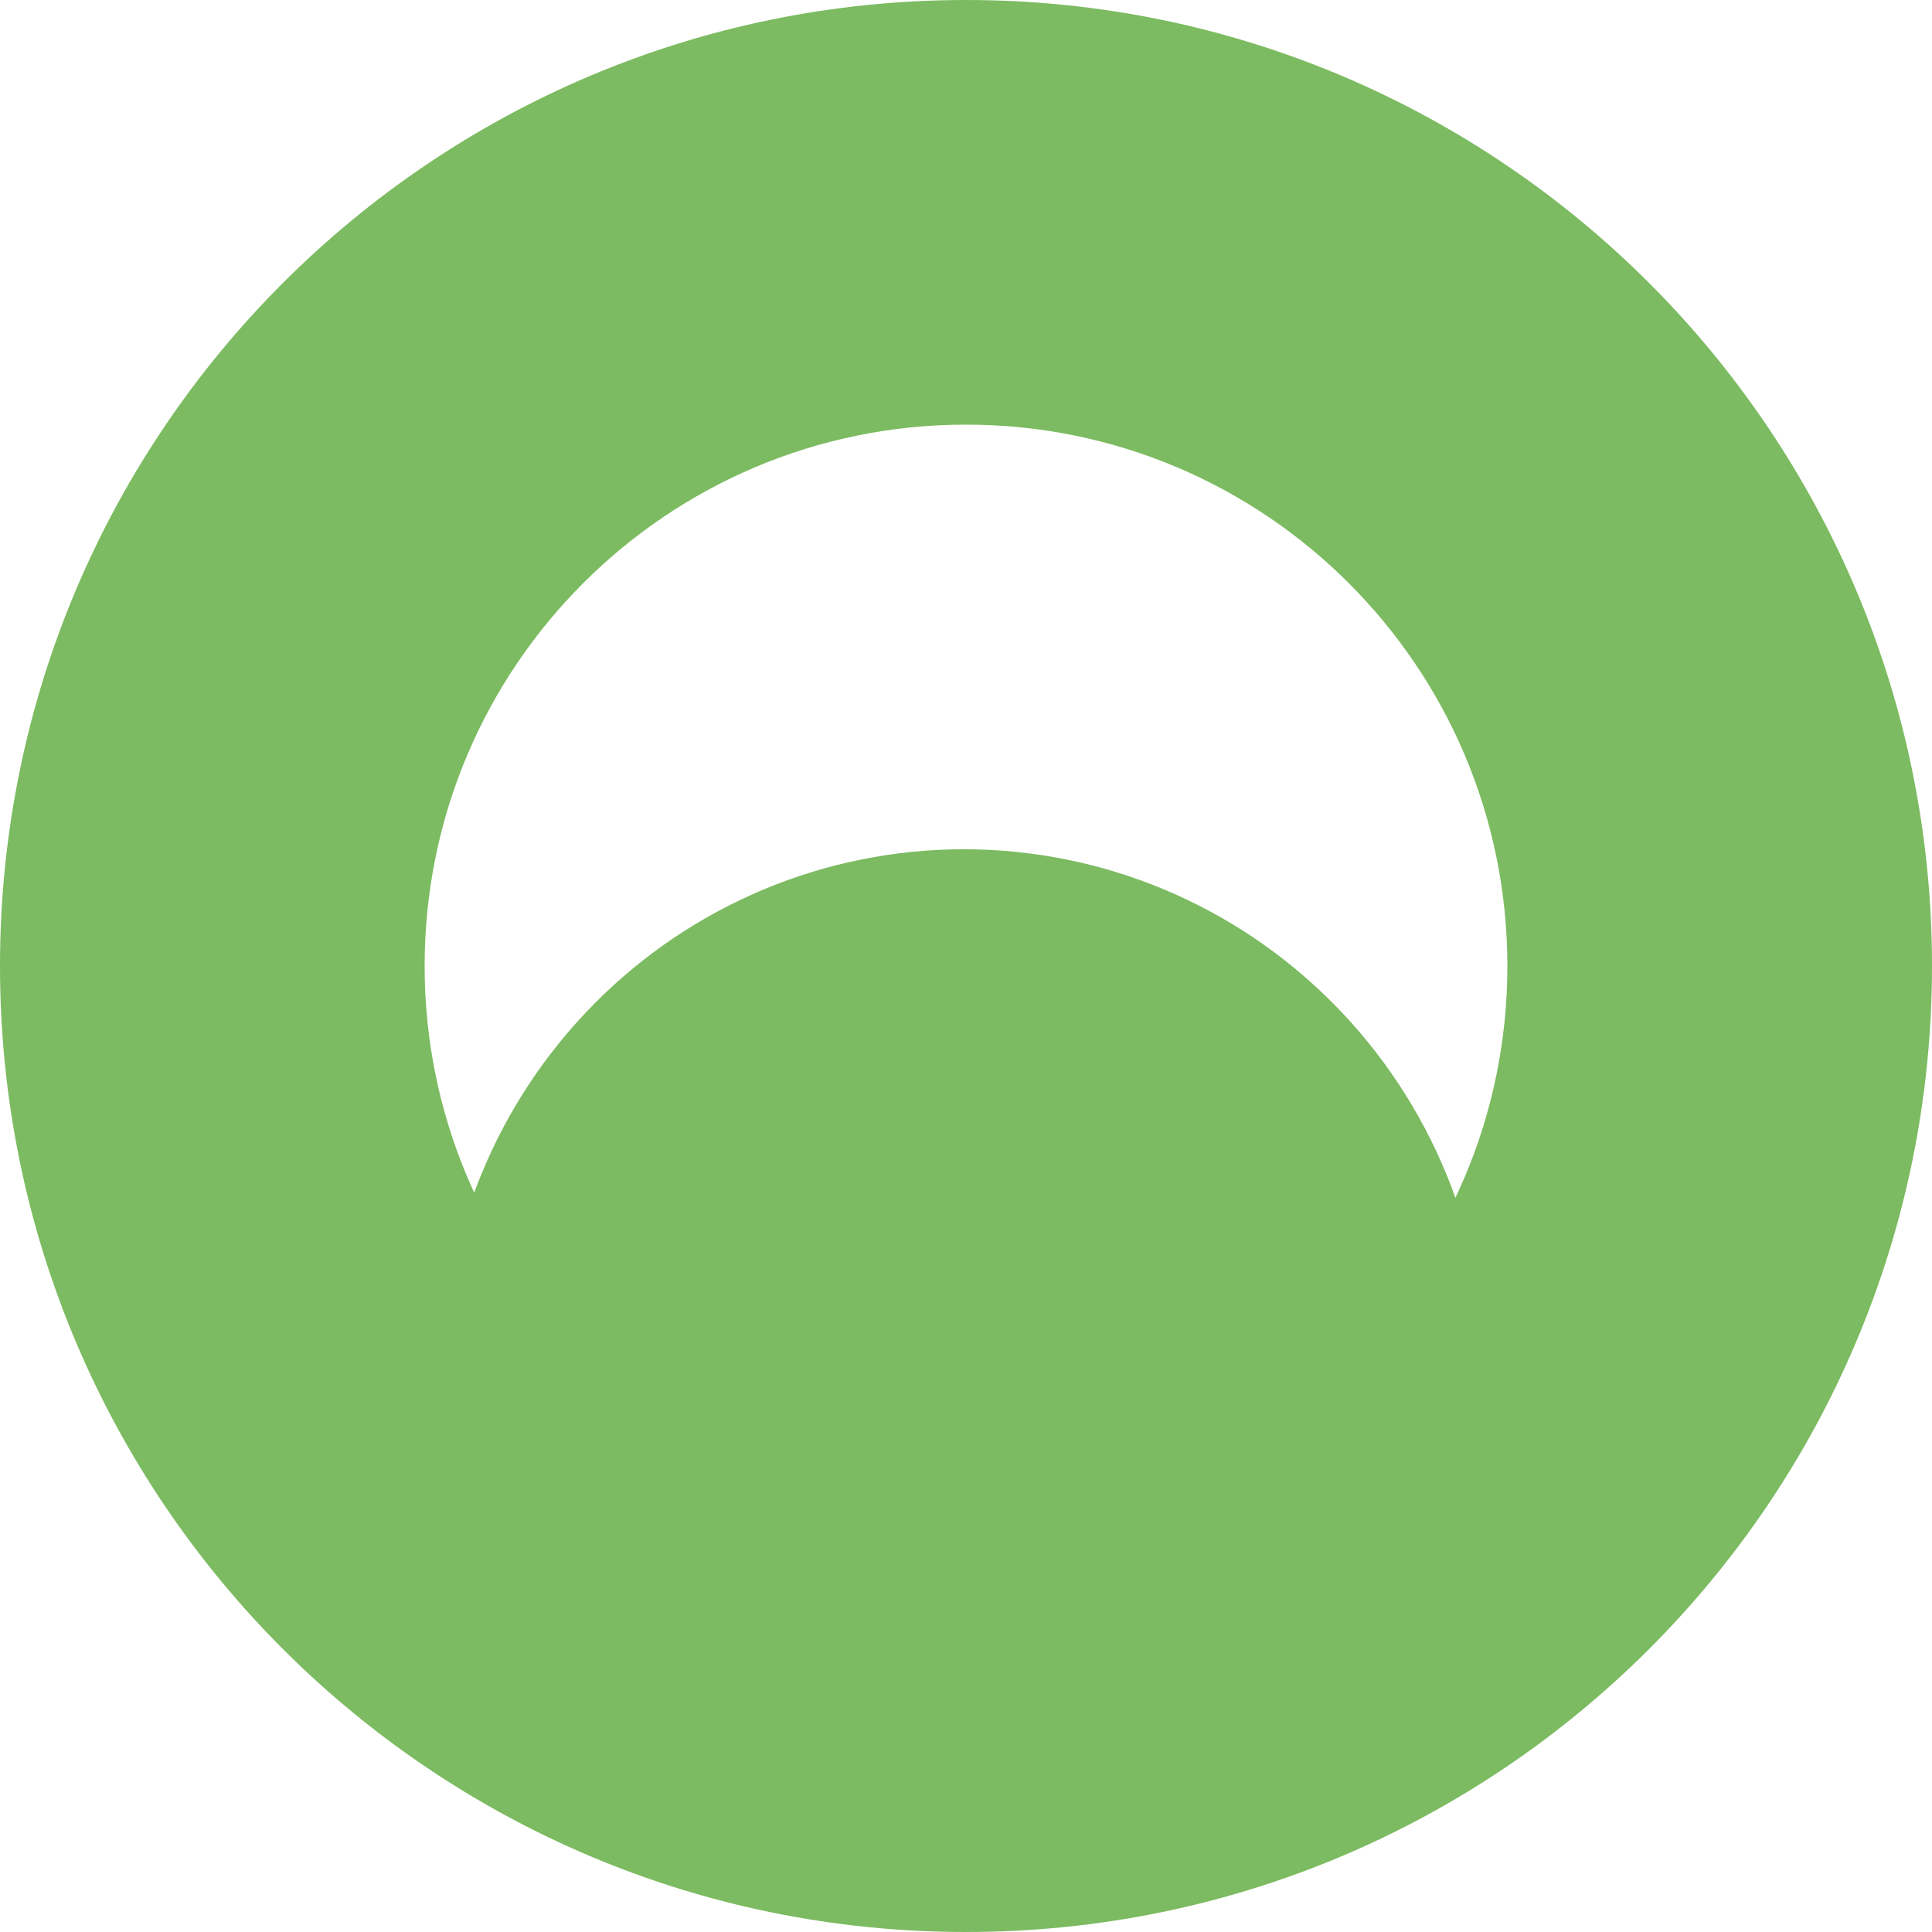 <svg width="60" height="60" viewBox="0 0 60 60" fill="none" xmlns="http://www.w3.org/2000/svg">
<path d="M14.769 39.956H45.099V53.143H14.769V39.956Z" fill="#7CBB61"/>
<path d="M46.154 42.725C46.154 38.389 44.445 34.229 41.403 31.163C38.361 28.096 34.236 26.374 29.934 26.374C25.632 26.374 21.507 28.096 18.465 31.163C15.423 34.229 13.714 38.389 13.714 42.725L29.934 42.725H46.154Z" fill="#7CBB61"/>
<path fill-rule="evenodd" clip-rule="evenodd" d="M30 46.813C39.286 46.813 46.813 39.286 46.813 30C46.813 20.714 39.286 13.187 30 13.187C20.714 13.187 13.187 20.714 13.187 30C13.187 39.286 20.714 46.813 30 46.813ZM30 60C46.569 60 60 46.569 60 30C60 13.431 46.569 0 30 0C13.431 0 0 13.431 0 30C0 46.569 13.431 60 30 60Z" fill="#7CBB61"/>
</svg>
